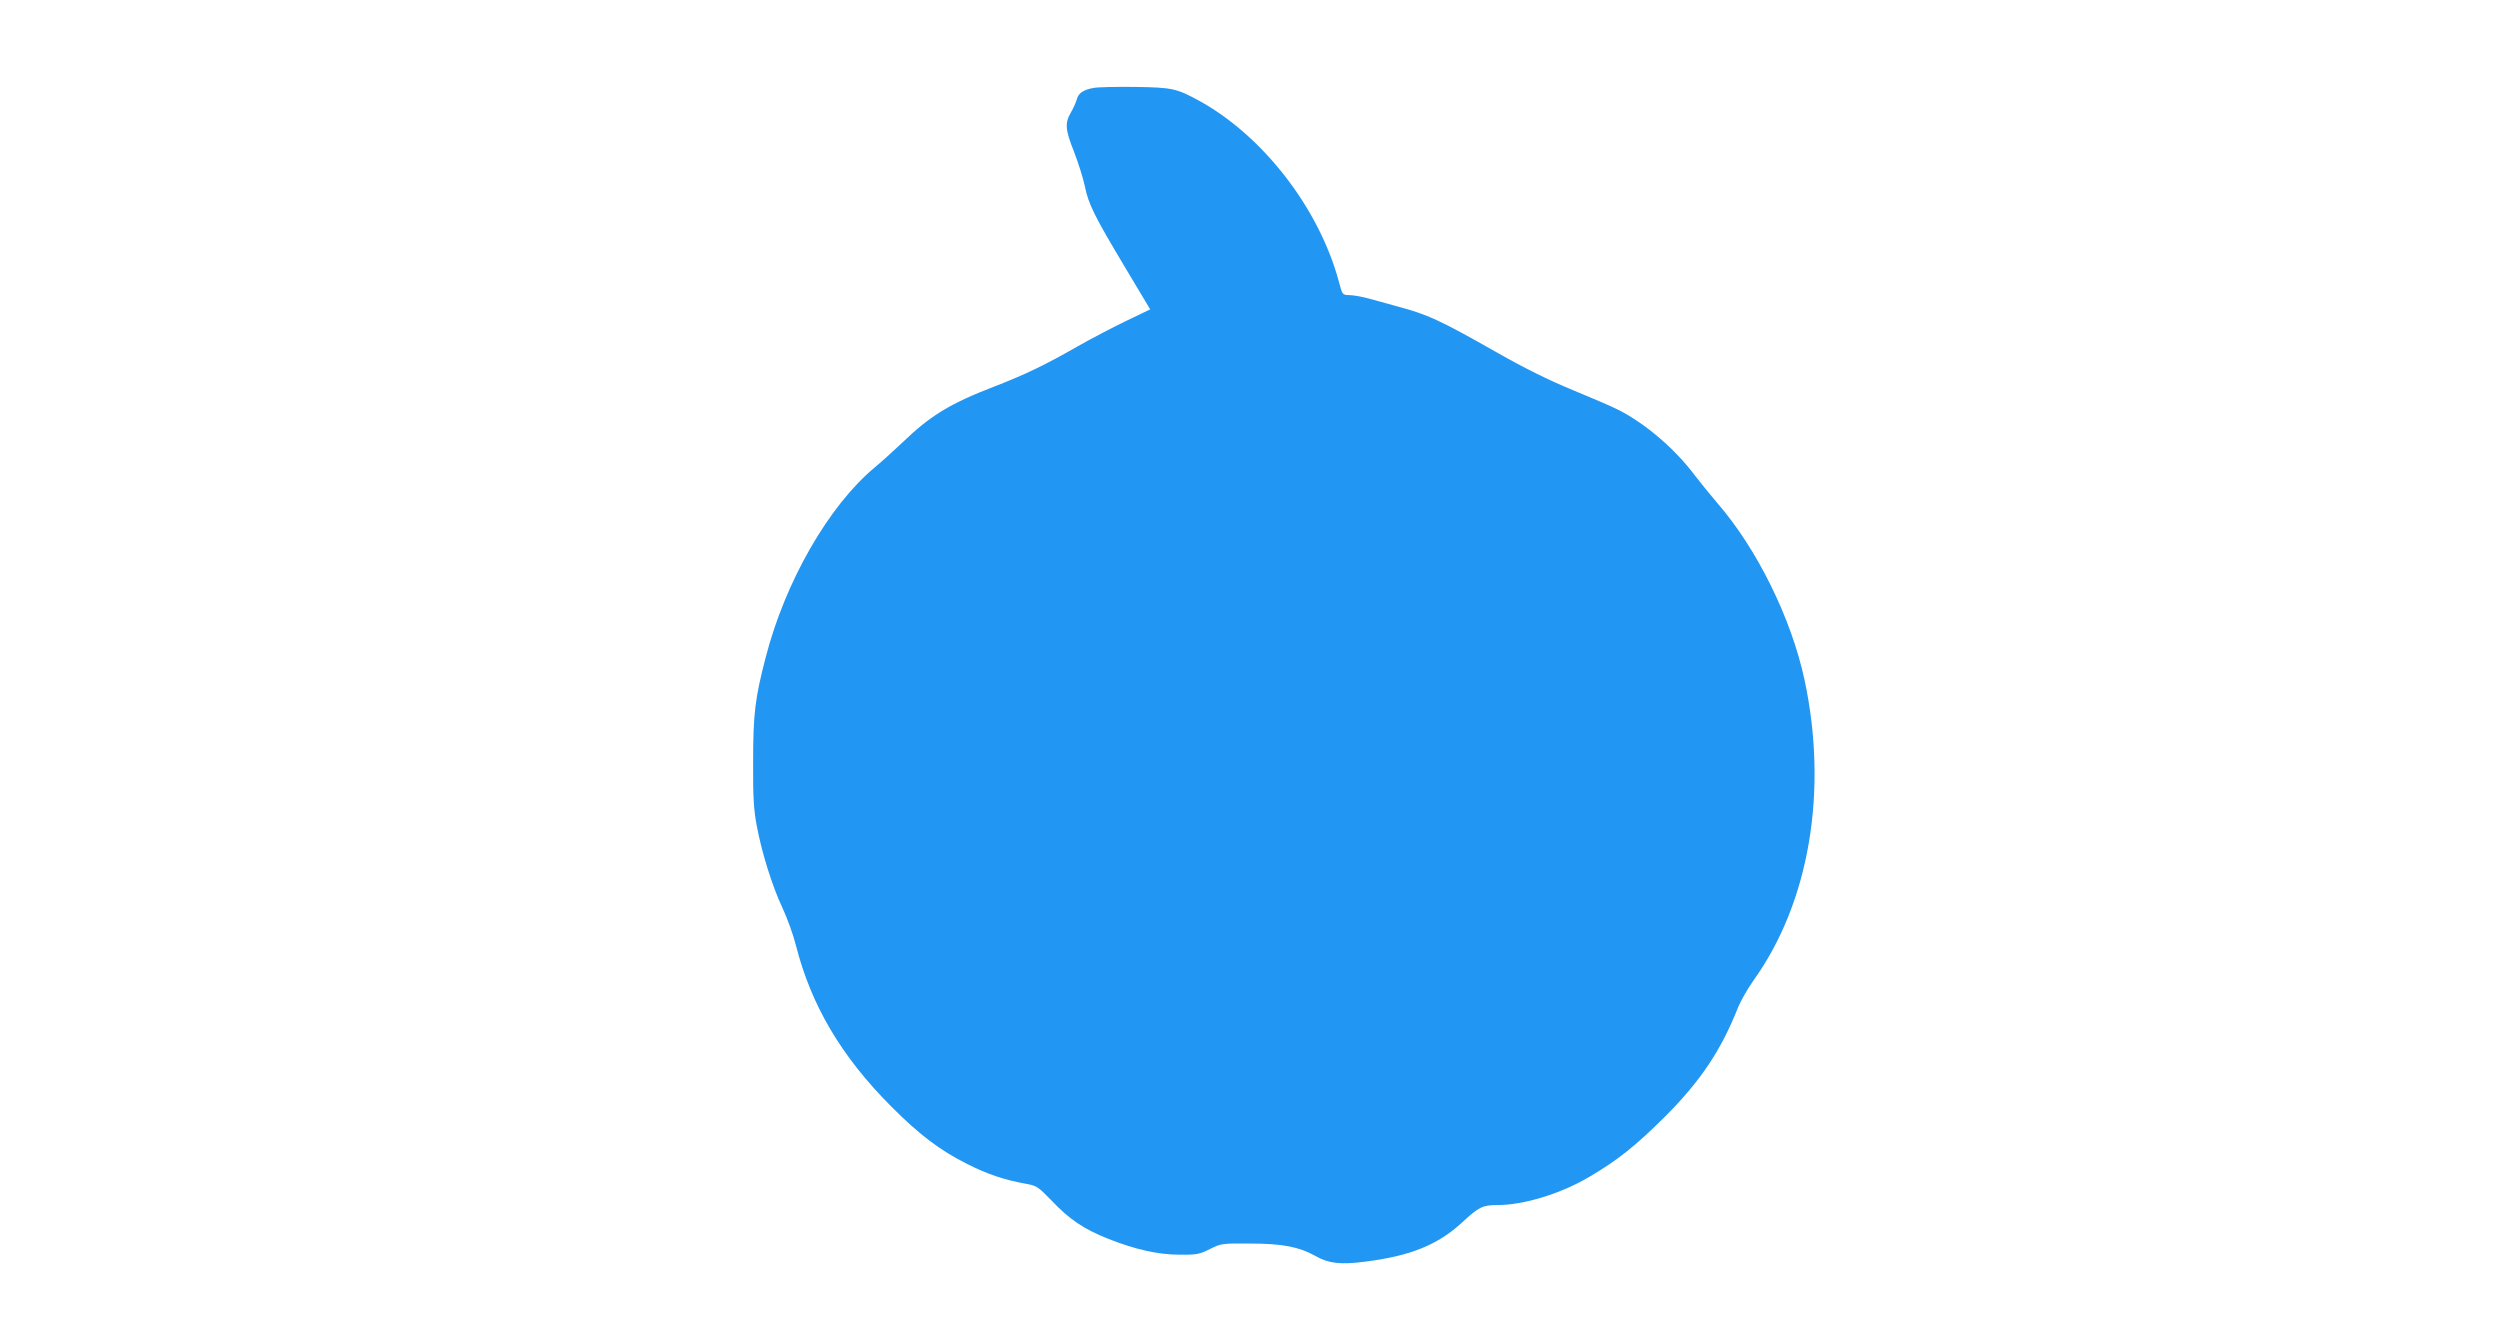 <?xml version="1.0" standalone="no"?>
<!DOCTYPE svg PUBLIC "-//W3C//DTD SVG 20010904//EN"
 "http://www.w3.org/TR/2001/REC-SVG-20010904/DTD/svg10.dtd">
<svg version="1.0" xmlns="http://www.w3.org/2000/svg"
 width="1280pt" height="678pt" viewBox="0 0 1280 678"
 preserveAspectRatio="xMidYMid meet">
<g transform="translate(0,678) scale(0.1,-0.1)"
fill="#2196f3" stroke="none">
<path d="M5600 6330 c-52 -9 -79 -27 -86 -57 -4 -14 -17 -45 -30 -67 -33 -56
-30 -90 15 -203 21 -54 46 -133 55 -175 19 -94 48 -152 210 -423 l125 -209
-127 -61 c-70 -34 -179 -91 -242 -127 -170 -97 -267 -144 -424 -205 -232 -89
-333 -151 -476 -289 -41 -39 -104 -96 -140 -126 -237 -197 -460 -586 -560
-975 -54 -208 -64 -288 -64 -533 -1 -179 3 -245 18 -325 26 -140 79 -310 132
-423 25 -53 56 -140 69 -192 78 -307 233 -570 489 -826 143 -144 251 -225 387
-293 104 -53 192 -82 297 -101 61 -11 65 -14 139 -90 88 -93 164 -144 288
-193 139 -55 256 -81 365 -81 86 -1 101 2 155 29 58 29 64 29 205 28 167 0
251 -17 334 -63 68 -39 129 -46 253 -30 233 29 375 86 500 202 84 78 104 88
178 88 136 0 327 58 473 145 145 85 237 159 388 309 182 183 286 338 374 561
14 33 48 93 77 134 287 399 384 972 262 1541 -68 315 -243 670 -446 904 -37
44 -89 107 -114 140 -101 136 -254 267 -392 337 -32 17 -138 62 -235 102 -119
49 -245 111 -382 189 -305 173 -357 196 -515 239 -44 12 -109 30 -145 40 -36
10 -81 18 -101 18 -36 1 -36 1 -54 69 -101 375 -388 746 -715 926 -118 64
-138 68 -330 71 -96 1 -191 -1 -210 -5z"/>
</g>
</svg>
